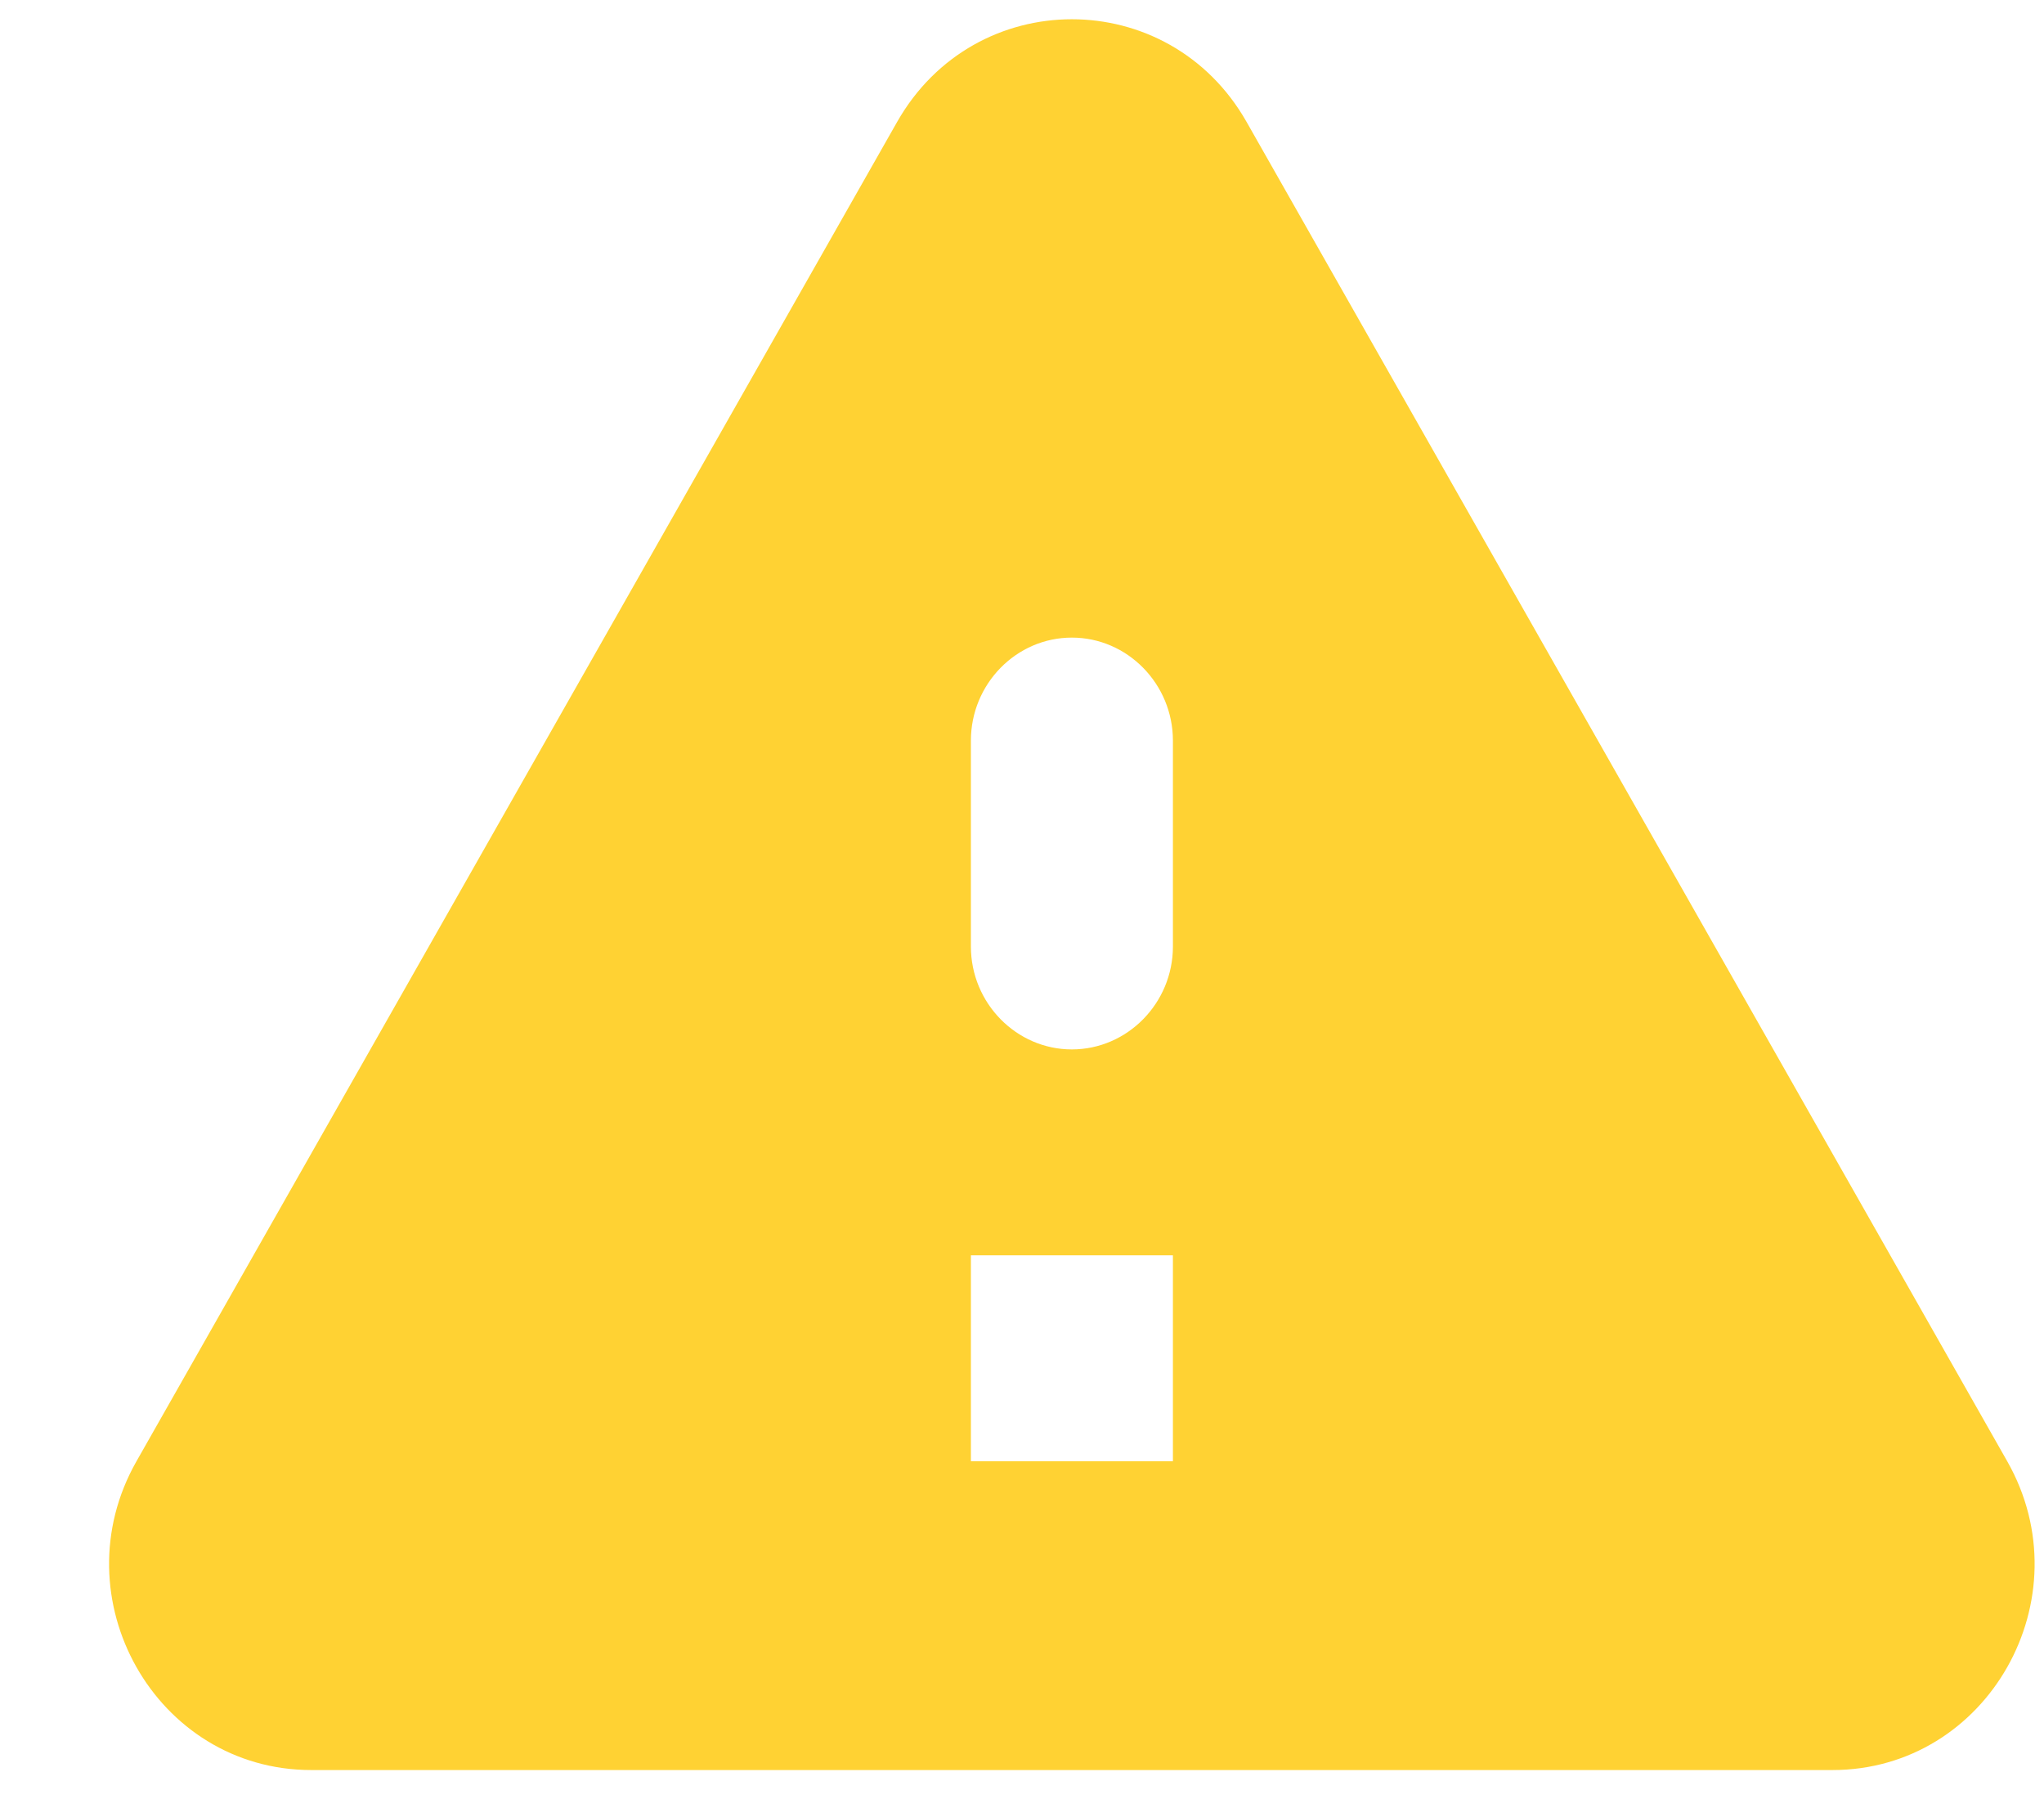 <svg width="18" height="16" viewBox="0 0 18 16" fill="none" xmlns="http://www.w3.org/2000/svg">
<path d="M2.741 15.585H16.137C17.507 15.585 18.361 14.071 17.676 12.866L10.978 1.074C10.293 -0.132 8.585 -0.132 7.9 1.074L1.202 12.866C0.517 14.071 1.371 15.585 2.741 15.585ZM9.439 9.24C8.95 9.24 8.55 8.832 8.55 8.334V6.521C8.55 6.022 8.95 5.614 9.439 5.614C9.928 5.614 10.329 6.022 10.329 6.521V8.334C10.329 8.832 9.928 9.24 9.439 9.24ZM10.329 12.866H8.55V11.053H10.329V12.866Z" fill="#FFD233"/>
</svg>
